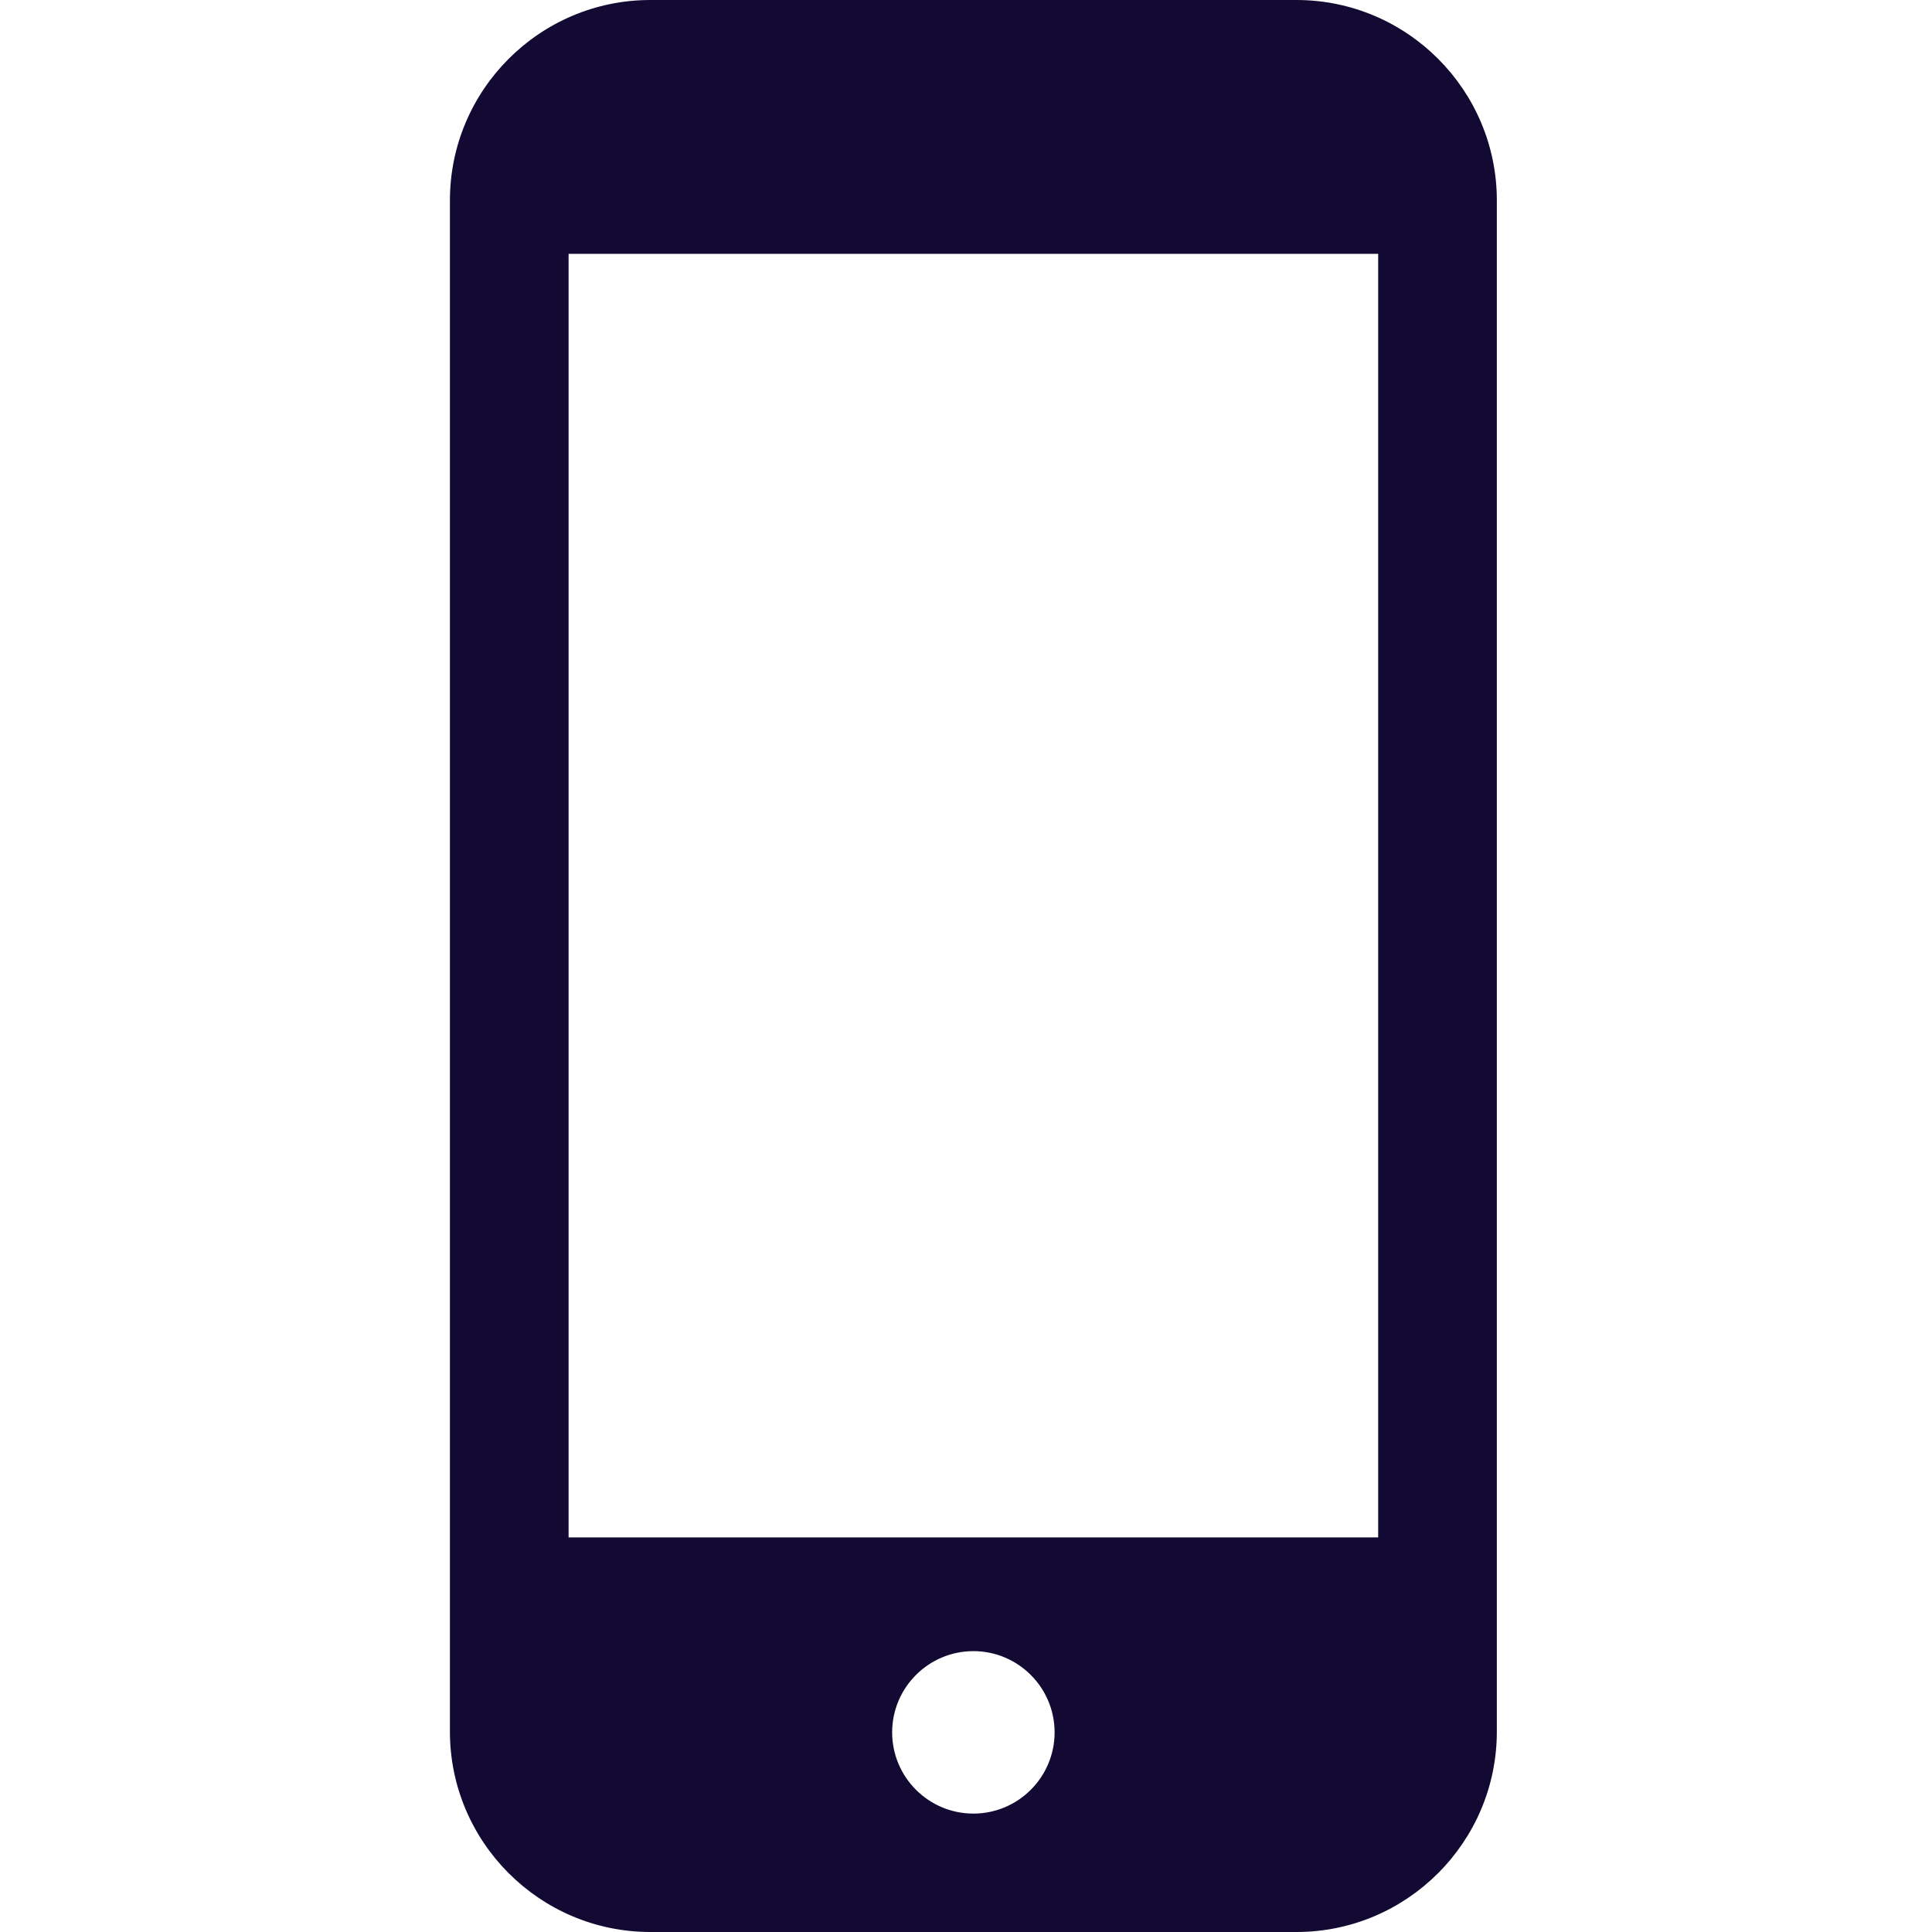 <svg width="80" height="80" viewBox="0 0 80 80" fill="none" xmlns="http://www.w3.org/2000/svg">
<path d="M53.681 0H26.93C22.354 0 18.63 3.723 18.63 8.3V71.7C18.63 76.276 22.354 80 26.93 80H53.681C58.258 80 61.981 76.276 61.981 71.701V8.3C61.981 3.723 58.258 0 53.681 0ZM40.306 75.097C38.451 75.097 36.942 73.588 36.942 71.734C36.942 69.879 38.451 68.37 40.306 68.37C42.16 68.37 43.669 69.879 43.669 71.734C43.669 73.588 42.16 75.097 40.306 75.097ZM57.067 10.511V63.66H23.544V10.511H57.067Z" fill="#120A32"/>
</svg>
